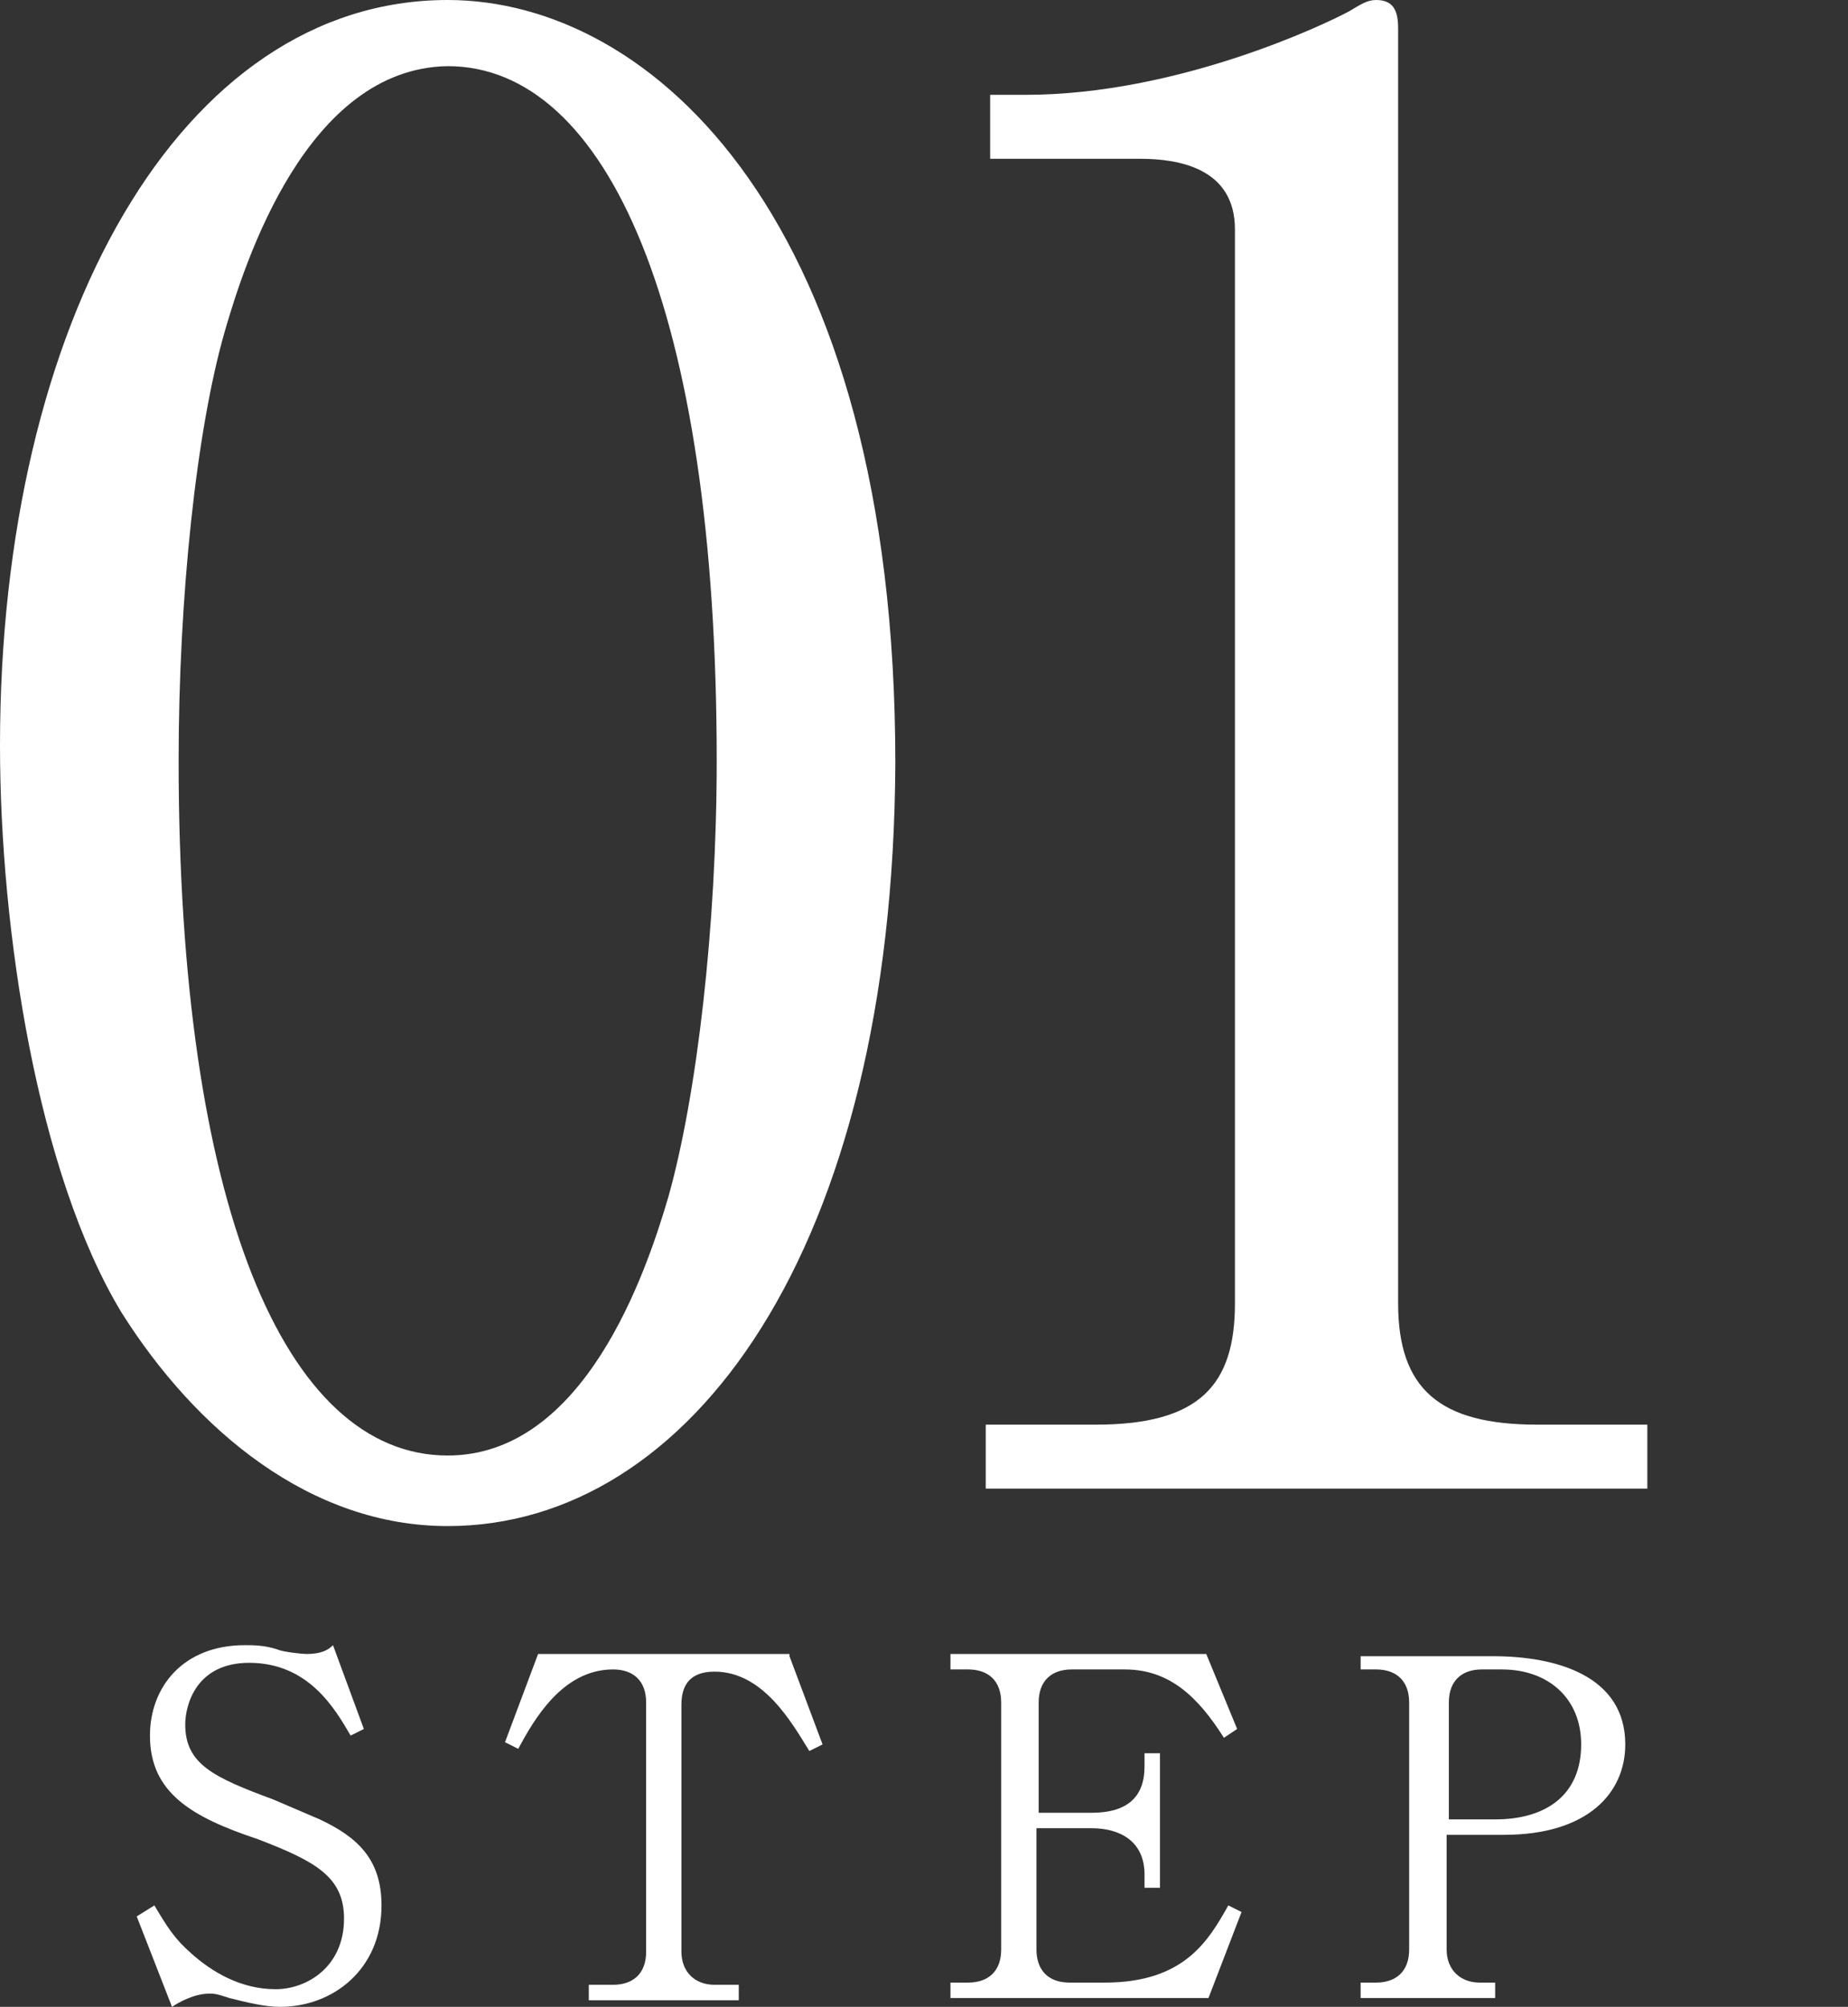<?xml version="1.0" encoding="utf-8"?>
<!-- Generator: Adobe Illustrator 25.4.1, SVG Export Plug-In . SVG Version: 6.00 Build 0)  -->
<svg version="1.1" id="レイヤー_1" xmlns="http://www.w3.org/2000/svg" xmlns:xlink="http://www.w3.org/1999/xlink" x="0px"
	 y="0px" viewBox="0 0 83.8 91" style="enable-background:new 0 0 83.8 91;" xml:space="preserve">
<rect x="0" y="0" width="83.8" height="91" fill="#333333" stroke="none"/>
<style type="text/css">
	.st0{fill:#FFFFFF;}
</style>
<g>
	<g>
		<path class="st0" d="M16.5,78.4l-0.6,0.3c-0.7-1.2-1.9-3.3-4.6-3.3c-2.4,0-2.9,1.9-2.9,2.8c0,1.8,1.3,2.4,4,3.4
			c0.7,0.3,1.4,0.6,2.1,0.9c1.7,0.8,2.8,1.8,2.8,3.9c0,2.9-2.2,4.6-4.6,4.6c-0.7,0-1.5-0.2-2.3-0.4c-0.6-0.2-0.7-0.2-0.9-0.2
			c-0.7,0-1.4,0.4-1.7,0.6l-1.6-4.1L7,86.4c0.6,1,0.9,1.5,1.7,2.2c0.9,0.8,2.2,1.6,3.8,1.6c1.4,0,3.1-1,3.1-3.2
			c0-1.9-1.3-2.6-3.9-3.6c-3-1-4.9-2.1-4.9-4.7c0-2.2,1.5-4.1,4.3-4.1c0.4,0,0.9,0,1.5,0.2c0.2,0.1,1.1,0.2,1.3,0.2
			c0.7,0,1-0.2,1.2-0.4L16.5,78.4z"/>
		<path class="st0" d="M35.8,75.1l1.5,4l-0.6,0.3c-0.8-1.3-2.1-3.6-4.3-3.6c-1.1,0-1.5,0.6-1.5,1.5v11.2c0,0.9,0.6,1.5,1.5,1.5h1.1
			v0.7h-6.8v-0.7h1.1c0.9,0,1.5-0.5,1.5-1.5V77.2c0-1-0.6-1.5-1.5-1.5c-2.3,0-3.6,2.3-4.3,3.6l-0.6-0.3l1.5-4H35.8z"/>
		<path class="st0" d="M47,82.9v5.5c0,0.9,0.5,1.5,1.5,1.5h1.6c3.6,0,4.7-1.9,5.6-3.5l0.6,0.3l-1.5,3.9H43.1v-0.7h0.8
			c0.9,0,1.5-0.5,1.5-1.5V77.2c0-1-0.6-1.5-1.5-1.5h-0.8v-0.7h11.6l1.4,3.4l-0.6,0.4c-1.2-1.9-2.5-3.1-4.5-3.1h-2.4
			c-0.9,0-1.5,0.5-1.5,1.5v5h2.4c1.6,0,2.4-0.7,2.4-2.1v-0.6h0.7v6.1h-0.7V85c0-1.5-1.1-2.1-2.4-2.1H47z"/>
		<path class="st0" d="M61.7,75.1h6c2.9,0,6,0.9,6,4c0,2.2-1.7,4.1-5.5,4.1h-2.6v5.2c0,0.9,0.6,1.5,1.5,1.5h0.7v0.7h-6.1v-0.7h0.7
			c0.9,0,1.5-0.5,1.5-1.5V77.2c0-1-0.6-1.5-1.5-1.5h-0.7V75.1z M65.6,82.5h2.2c2.3,0,3.9-1.1,3.9-3.4c0-2.1-1.5-3.4-3.6-3.4h-0.9
			c-0.9,0-1.5,0.5-1.5,1.5V82.5z"/>
	</g>
	<g>
		<path class="st0" d="M20.3,69.2c-6.2,0-11.4-4.3-14.8-9.7C1.7,53.2,0,42.2,0,33.8C0,14.6,8.2,0,20.3,0c9.3,0,20.3,10,20.3,34.6
			C40.5,56.7,31.3,69.2,20.3,69.2z M10.2,15c-1.3,4.5-2.1,12.1-2.1,19.5c0,20.1,4.8,31.5,12.2,31.5c6.2,0,9-8.3,10-11.7
			c1.3-4.6,2.2-12.3,2.2-19.8c0-20.5-5-31.5-12.2-31.5C13.9,3.1,11.1,11.9,10.2,15z"/>
		<path class="st0" d="M44.7,64.6h5c4.7,0,6.3-1.8,6.3-5.5V10.4c0-2.8-2.6-3.2-4.3-3.2h-6.8V4.3h1.6c6.9,0,13.6-3.2,14.7-3.8
			C61.7,0.2,62,0,62.4,0c0.8,0,1,0.5,1,1.3v57.8c0,3.9,1.9,5.5,6.3,5.5h5v2.9H44.7V64.6z"/>
	</g>
</g>
</svg>
